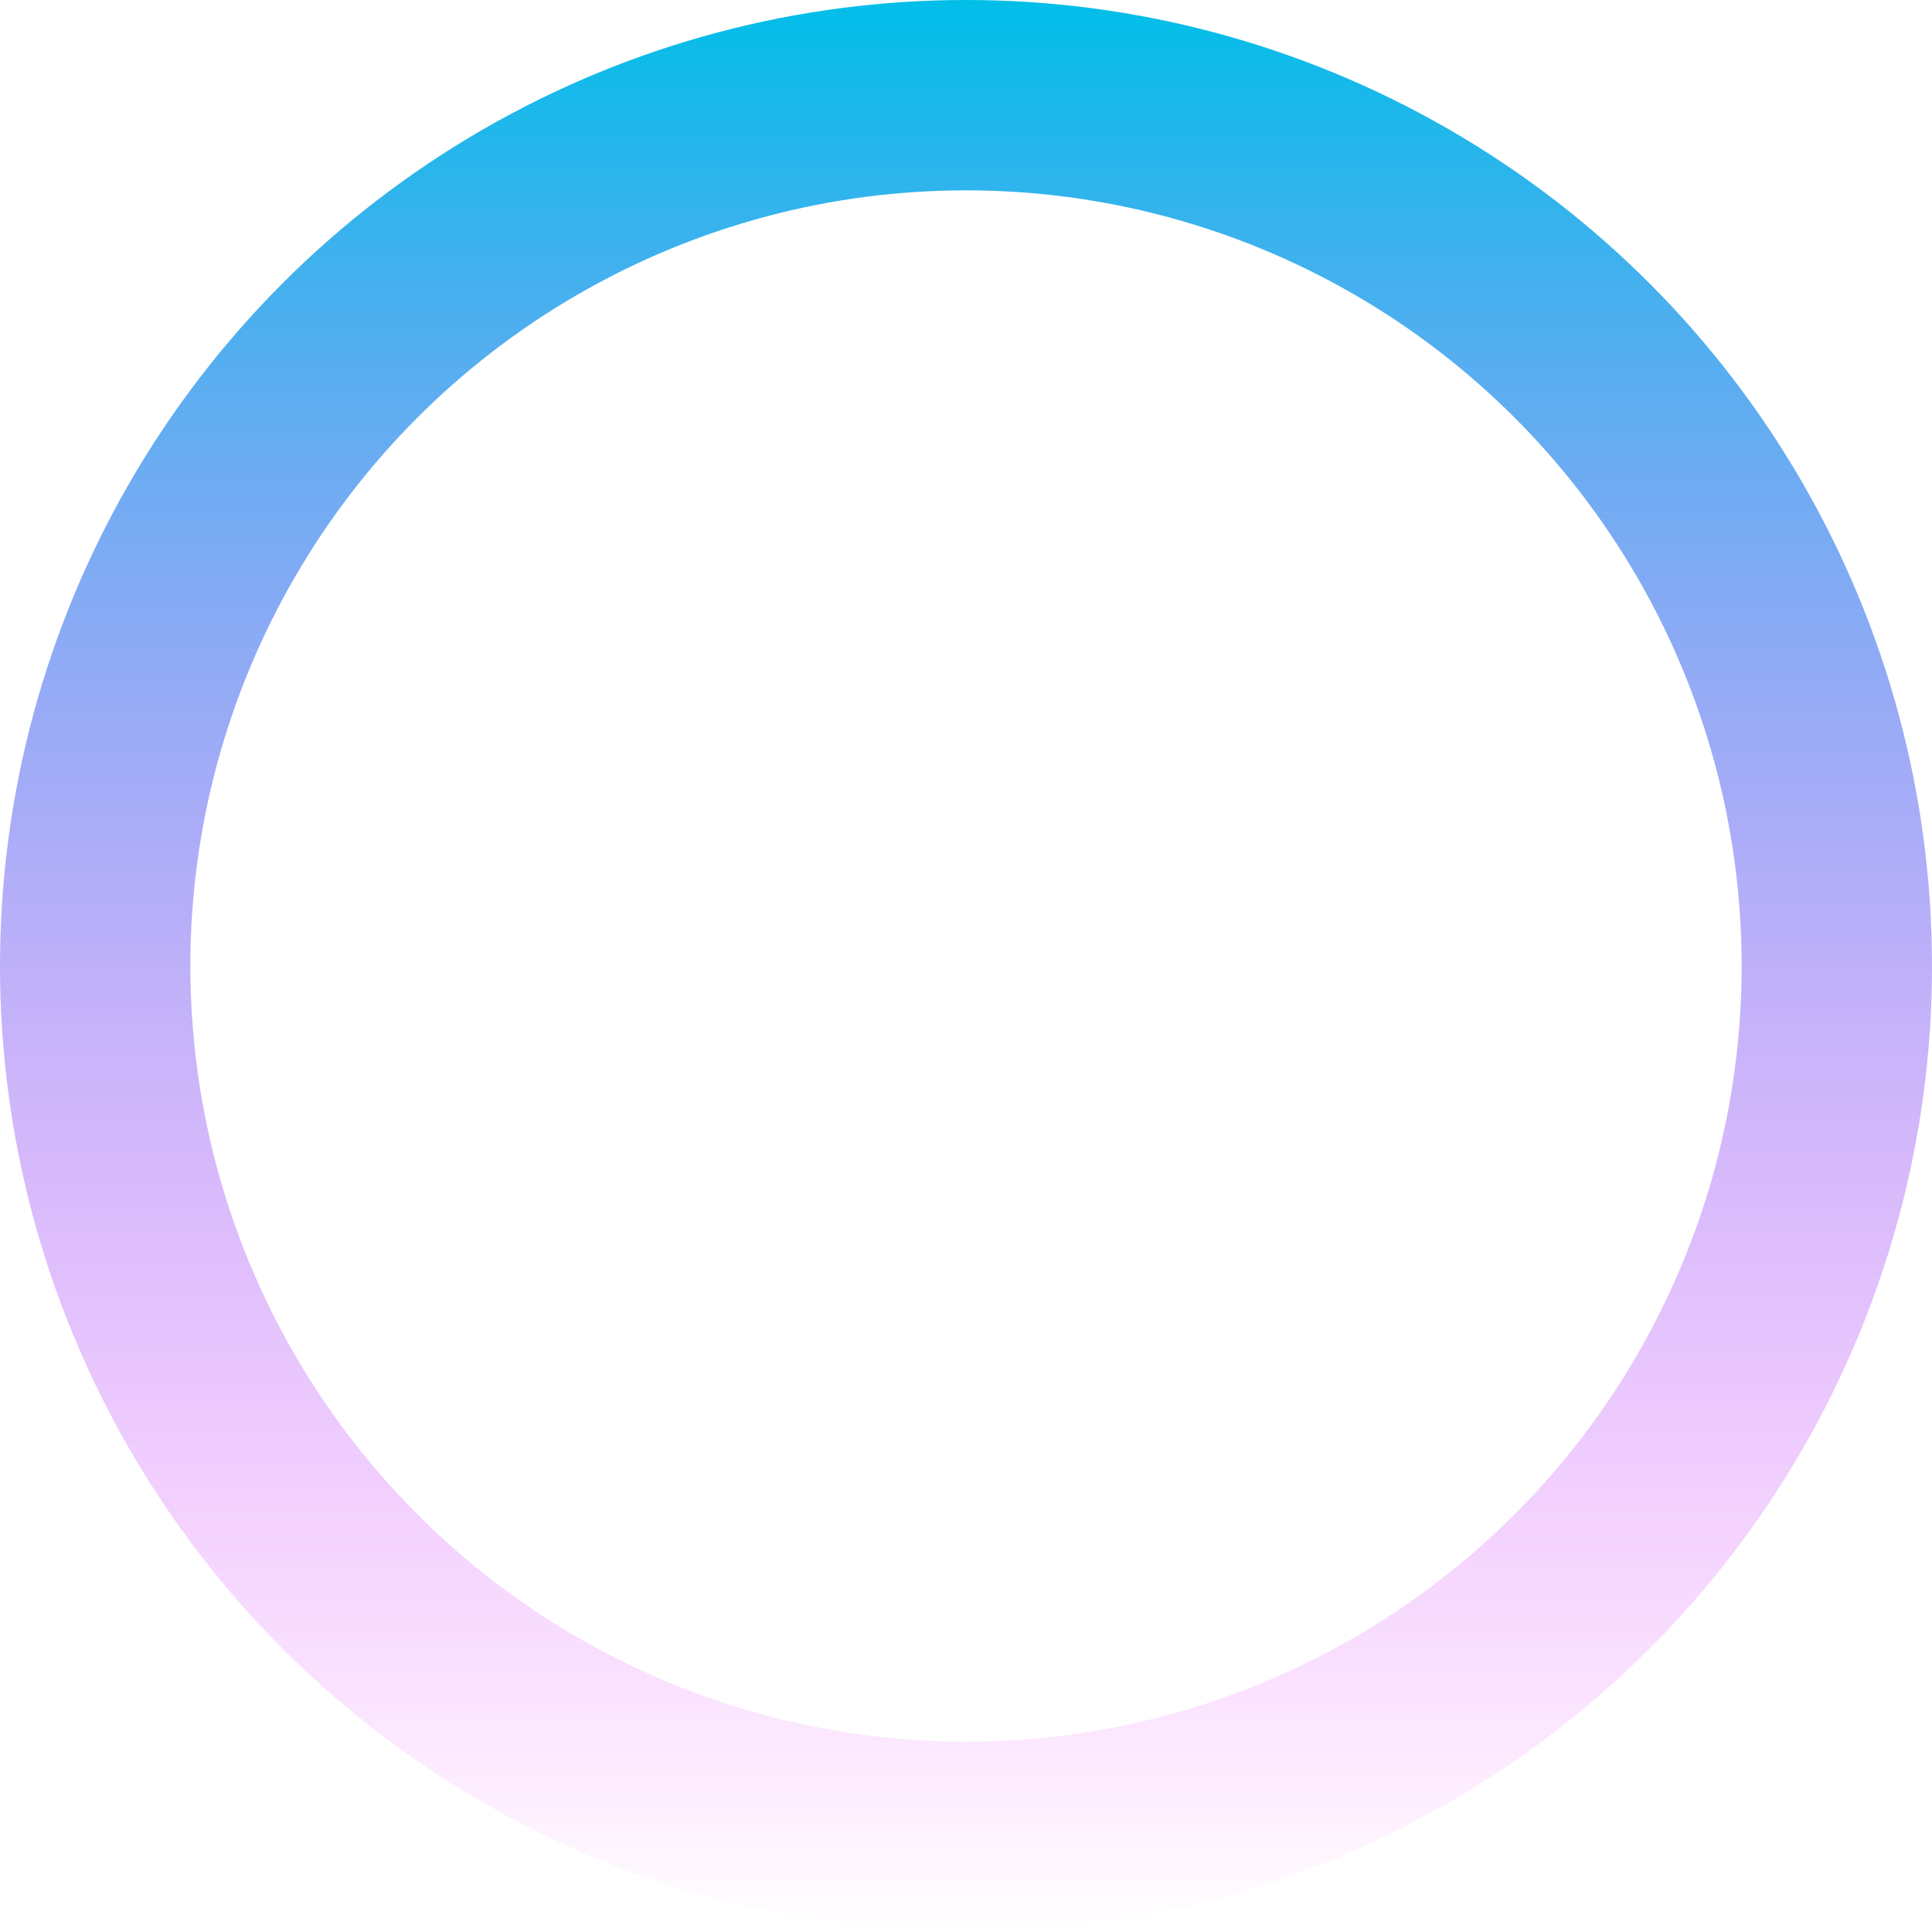 <?xml version="1.0" encoding="UTF-8"?> <svg xmlns="http://www.w3.org/2000/svg" width="203" height="203" viewBox="0 0 203 203" fill="none"> <circle cx="101.5" cy="101.5" r="91.5" stroke="url(#paint0_linear)" stroke-width="20"></circle> <defs> <linearGradient id="paint0_linear" x1="101.5" y1="0" x2="101.5" y2="203" gradientUnits="userSpaceOnUse"> <stop stop-color="#00BEE8"></stop> <stop offset="1" stop-color="#FA05FF" stop-opacity="0"></stop> </linearGradient> </defs> </svg> 